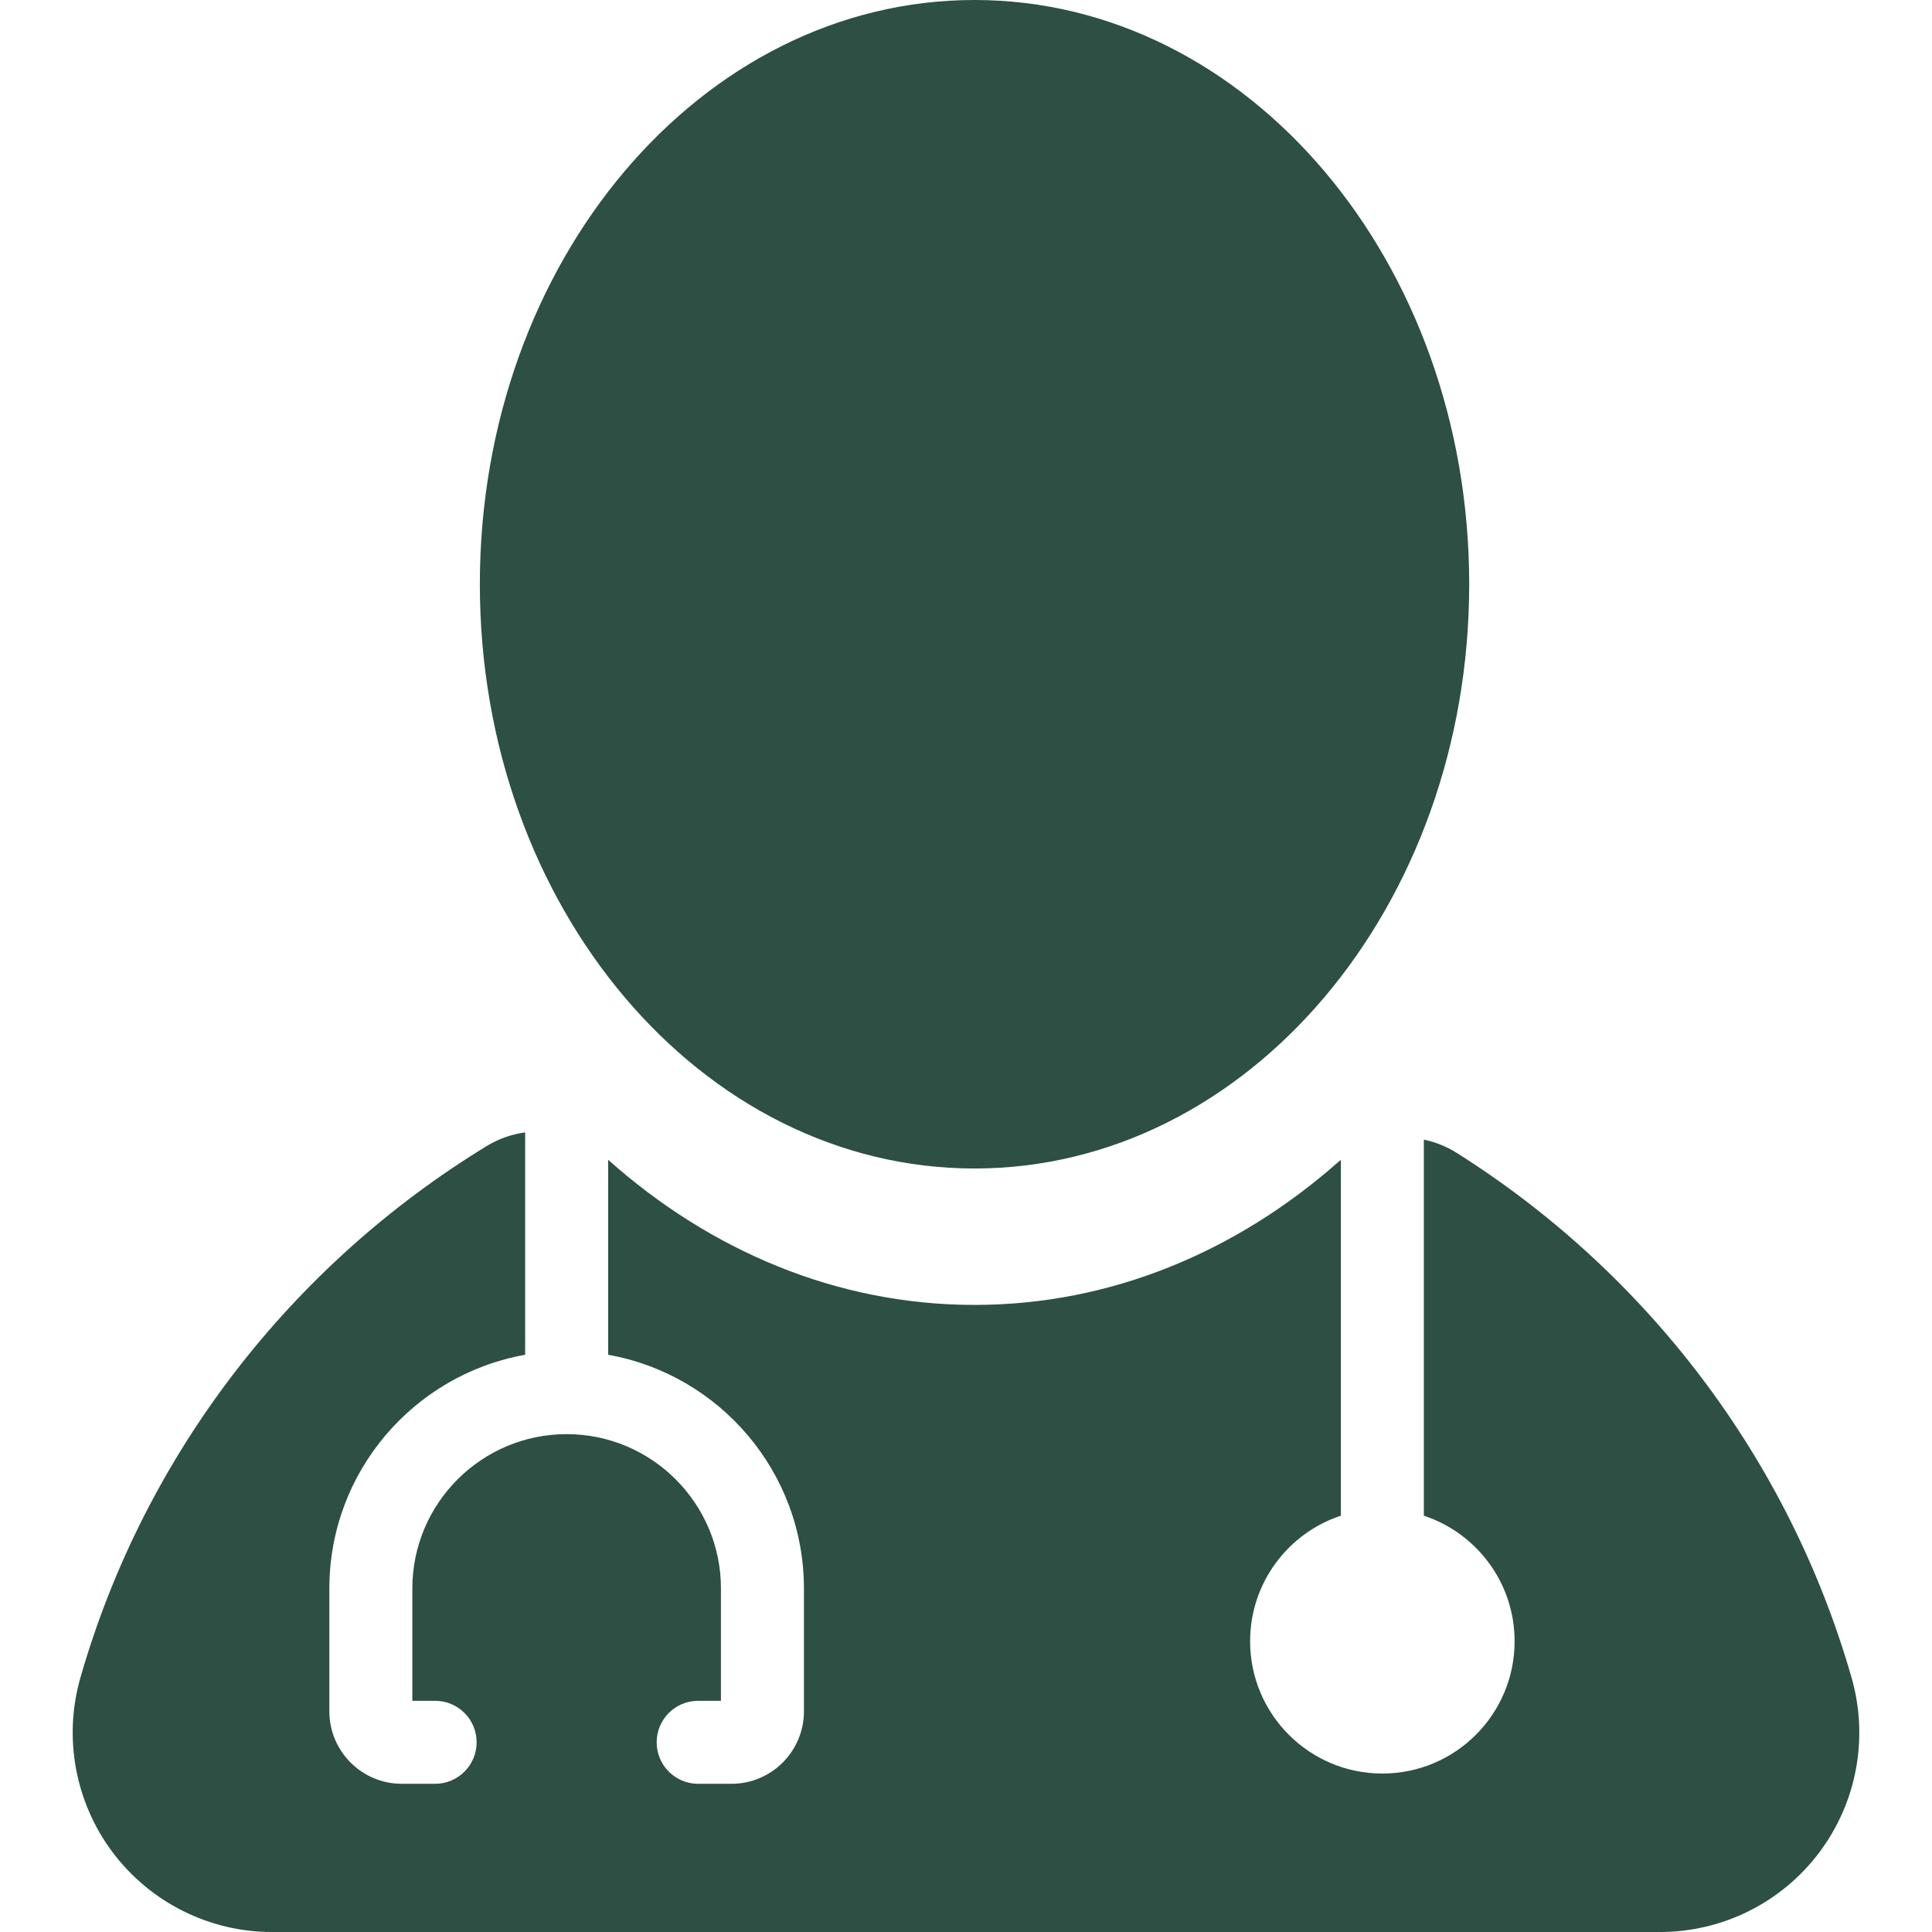 <svg xmlns="http://www.w3.org/2000/svg" xmlns:xlink="http://www.w3.org/1999/xlink" fill="#2E4F43" id="Layer_1" width="800px" height="800px" viewBox="796 796 200 200" xml:space="preserve"><g>	<g>		<path d="M948.091,856.479c0,33.402-22.93,60.483-51.212,60.483c-28.28,0-51.205-27.082-51.205-60.483   c0-33.407,22.925-60.479,51.205-60.479C925.161,796,948.091,823.073,948.091,856.479z"></path>	</g>	<path d="M987.675,969.676c-6.521-22.754-21.304-41.99-40.878-54.33c-1.065-0.672-2.219-1.127-3.401-1.372v38.929  c5.456,1.802,9.396,6.94,9.396,13.002c0,7.562-6.131,13.691-13.69,13.691c-7.562,0-13.69-6.13-13.69-13.691  c0-6.062,3.938-11.2,9.396-13.002v-36.838c-0.104,0.085-0.207,0.171-0.308,0.26c-10.505,9.251-23.506,14.76-37.619,14.76  c-14.25,0-27.365-5.613-37.926-15.026v20.188c11.504,2.037,20.268,12.107,20.268,24.187v12.727c0,4.135-3.363,7.497-7.497,7.497  h-3.453c-2.372,0-4.295-1.923-4.295-4.295c0-2.373,1.923-4.296,4.295-4.296h2.359v-11.634c0-8.807-7.166-15.972-15.973-15.972  s-15.973,7.165-15.973,15.972v11.634h2.36c2.372,0,4.295,1.923,4.295,4.296c0,2.372-1.923,4.295-4.295,4.295h-3.454  c-4.133,0-7.497-3.362-7.497-7.497v-12.727c0-12.079,8.765-22.149,20.268-24.187v-23.022c-1.382,0.188-2.741,0.656-3.988,1.418  c-20.15,12.303-35.401,31.837-42.052,55.035c-1.787,6.223-0.531,12.933,3.364,18.109c3.905,5.169,10.005,8.215,16.479,8.215  h143.661c6.48,0,12.582-3.034,16.486-8.215C988.216,982.608,989.461,975.905,987.675,969.676z"></path></g></svg>